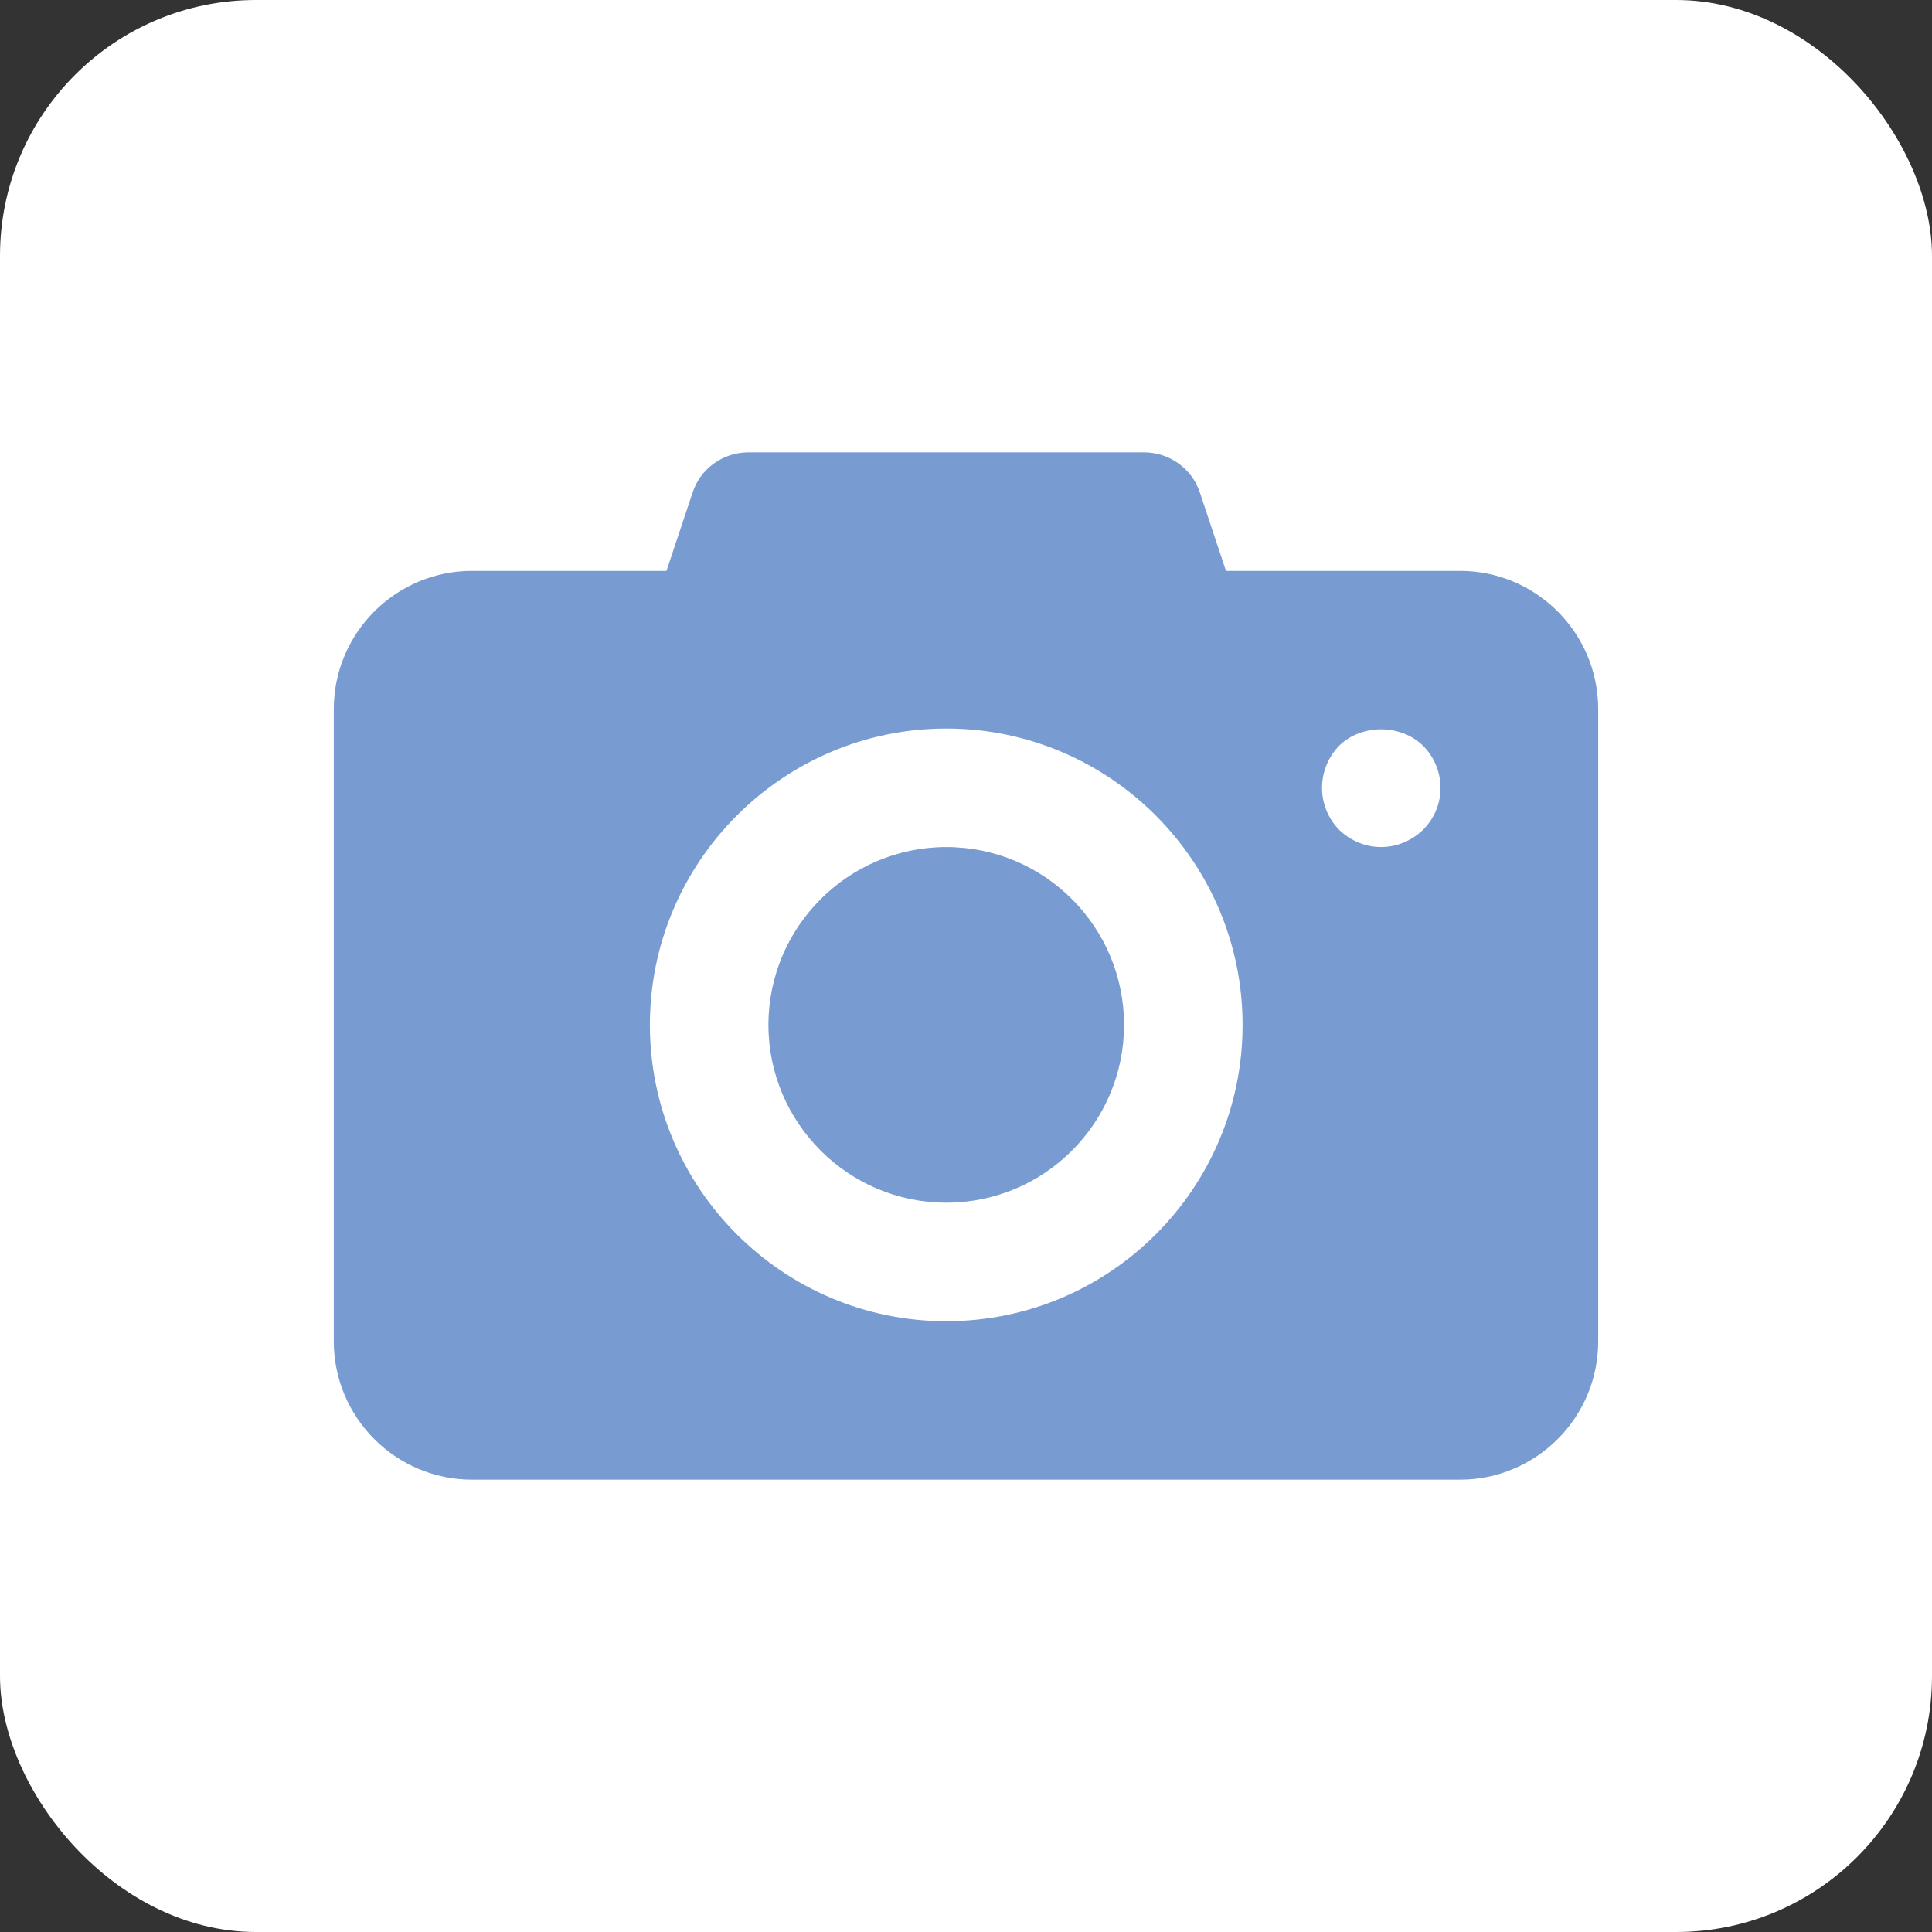 <?xml version="1.0" encoding="UTF-8"?> <svg xmlns="http://www.w3.org/2000/svg" width="151" height="151" viewBox="0 0 151 151" fill="none"><rect x="0" y="0" width="151" height="151" fill="#333333" stroke="none"/><rect width="151" height="151" rx="20" fill="white"></rect><path d="M87.853 80.101C87.853 87.76 81.645 93.999 73.956 93.999C66.297 93.999 60.059 87.76 60.059 80.101C60.059 72.443 66.297 66.204 73.956 66.204C81.645 66.204 87.853 72.443 87.853 80.101Z" fill="#789CD1"></path><path d="M114.103 44.618H95.82L93.782 38.503C93.164 36.619 91.404 35.353 89.397 35.353H58.514C56.507 35.353 54.747 36.619 54.129 38.503L52.091 44.618H36.897C30.936 44.618 26.088 49.466 26.088 55.426V104.838C26.088 110.798 30.936 115.647 36.897 115.647H114.103C120.063 115.647 124.911 110.798 124.911 104.838V55.426C124.911 49.466 120.063 44.618 114.103 44.618ZM73.956 103.263C61.201 103.263 50.794 92.887 50.794 80.101C50.794 67.347 61.201 56.94 73.956 56.94C86.741 56.94 97.117 67.347 97.117 80.101C97.117 92.887 86.741 103.263 73.956 103.263ZM111.231 64.846C109.325 66.683 106.496 66.624 104.653 64.846C102.849 62.974 102.923 60.093 104.653 58.298C106.382 56.569 109.501 56.569 111.231 58.298C113.006 60.074 113.074 63.002 111.231 64.846Z" fill="#789CD1"></path></svg> 